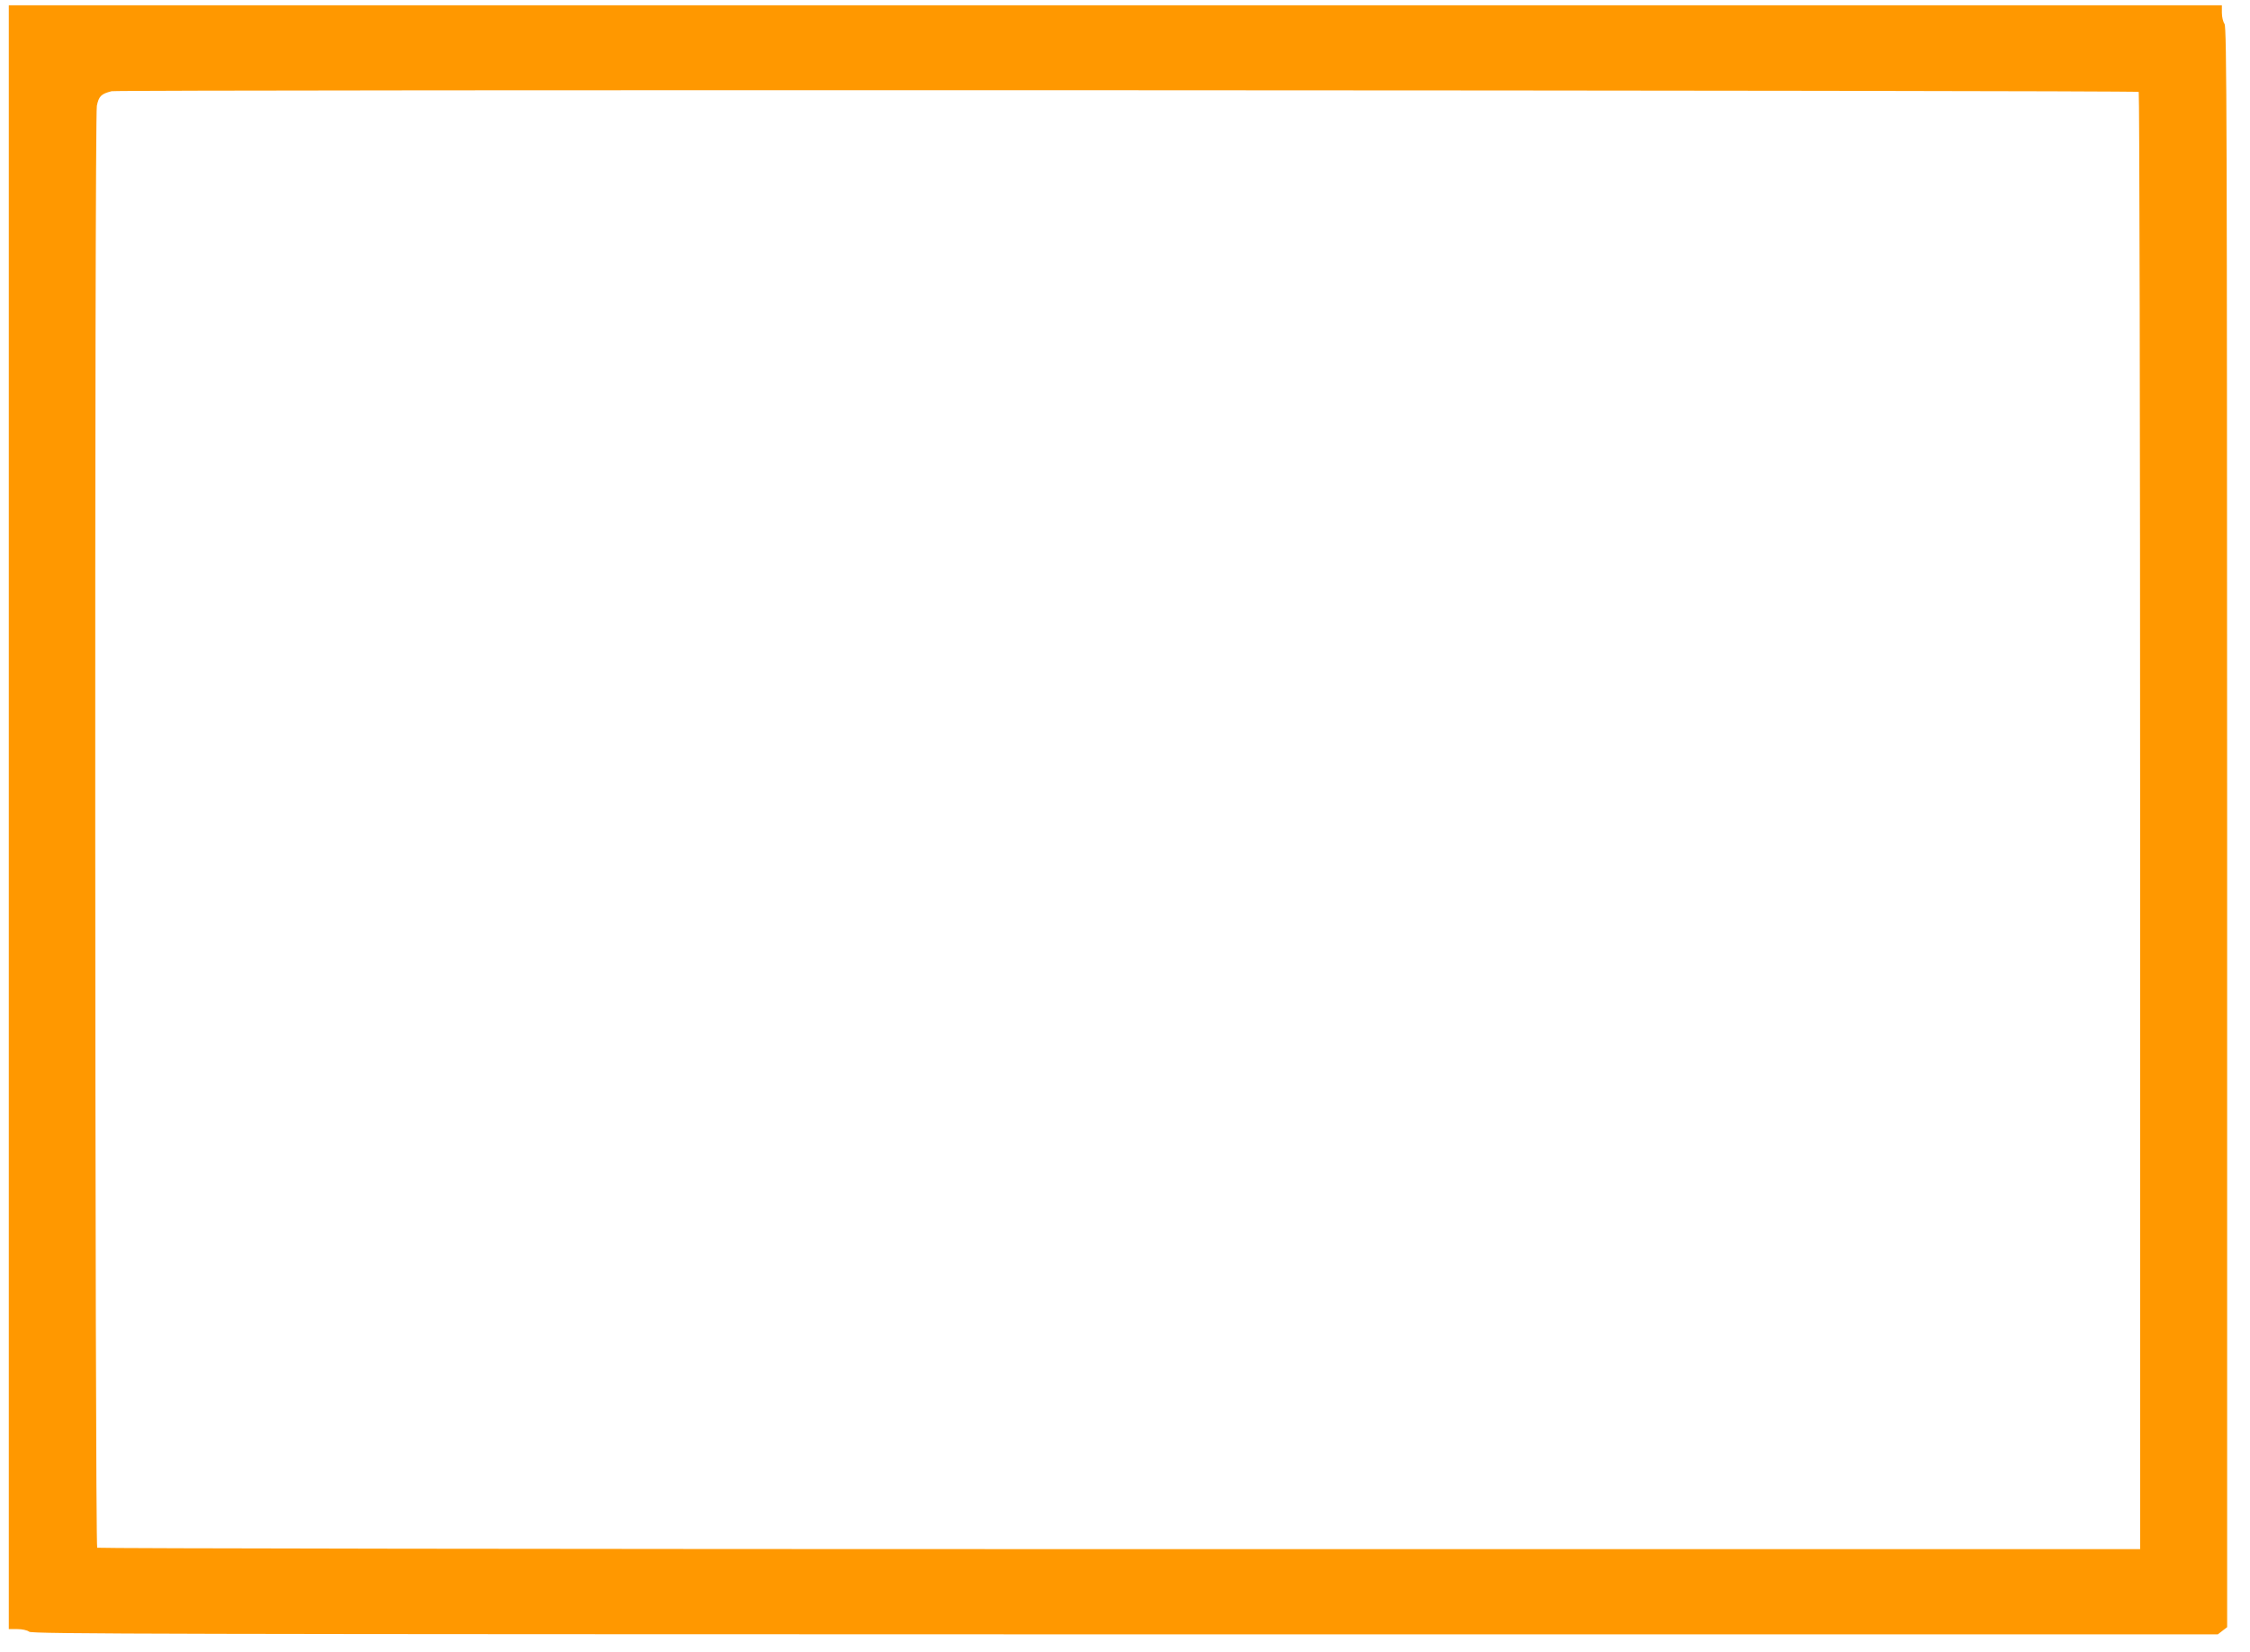 <?xml version="1.0" standalone="no"?>
<!DOCTYPE svg PUBLIC "-//W3C//DTD SVG 20010904//EN"
 "http://www.w3.org/TR/2001/REC-SVG-20010904/DTD/svg10.dtd">
<svg version="1.0" xmlns="http://www.w3.org/2000/svg"
 width="1280pt" height="940pt" viewBox="0 0 1280 940"
 preserveAspectRatio="xMidYMid meet">
<g transform="translate(0,940) scale(0.1,-0.1)"
fill="#ff9800" stroke="none">
<path d="M50 4750 l0 -4620 48 0 c27 0 57 -6 68 -15 17 -13 785 -14 6235 -15
l6216 0 27 21 26 20 0 4552 c-1 3987 -2 4554 -15 4571 -8 11 -15 39 -15 63 l0
43 -6295 0 -6295 0 0 -4620z m12117 4127 c4 -5 8 -1872 8 -4150 l0 -4142
-5807 0 c-3193 0 -5810 4 -5815 8 -13 13 -16 8141 -2 8205 11 55 25 68 84 83
42 10 11521 6 11532 -4z"/>
</g>
</svg>
